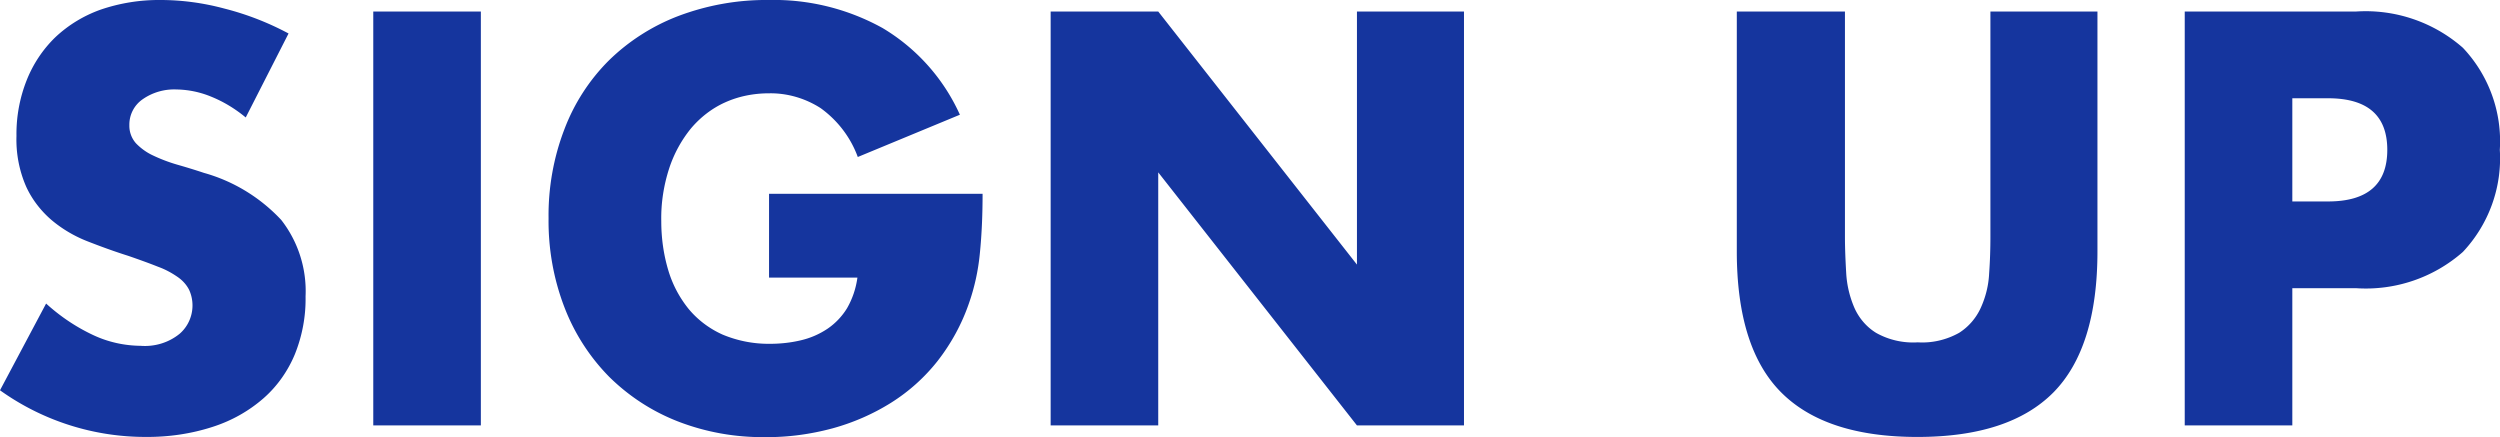 <svg xmlns="http://www.w3.org/2000/svg" viewBox="0 0 136.63 23.89"><g ><path fill="#15359e" d="M13.43 6.42c-.58-.48-1.22-.87-1.92-1.15-.59-.24-1.22-.37-1.86-.38-.66-.03-1.32.16-1.86.54-.46.32-.73.85-.72 1.41-.01.36.12.72.36.99.27.28.59.51.94.67.42.2.87.37 1.32.5.49.14.98.29 1.46.45 1.61.45 3.07 1.34 4.22 2.57.93 1.19 1.4 2.68 1.33 4.18.02 1.08-.18 2.15-.58 3.15-.38.92-.96 1.75-1.71 2.41-.8.7-1.74 1.23-2.76 1.56-1.19.39-2.44.57-3.7.56-2.85 0-5.63-.89-7.95-2.55l2.52-4.74c.78.71 1.66 1.3 2.61 1.74.8.37 1.67.56 2.55.57.77.06 1.54-.17 2.14-.66.68-.59.89-1.57.52-2.39-.14-.28-.35-.51-.6-.69-.34-.24-.71-.44-1.1-.58-.45-.18-1-.38-1.64-.6-.76-.24-1.5-.51-2.24-.8-.71-.28-1.37-.67-1.95-1.16-.58-.5-1.06-1.12-1.38-1.82C1.05 9.33.87 8.38.9 7.43a7.97 7.97 0 0 1 .56-3.05c.35-.88.88-1.68 1.56-2.34C3.73 1.37 4.57.86 5.49.53A9.87 9.87 0 0 1 8.76 0c1.18 0 2.36.16 3.51.47 1.22.31 2.4.77 3.5 1.36l-2.34 4.59ZM26.28.63v22.62H20.4V.63h5.88Zm15.75 9.96H53.7c0 1.09-.04 2.18-.15 3.27-.09.93-.29 1.85-.6 2.73-.39 1.13-.97 2.19-1.71 3.14-.71.9-1.57 1.67-2.54 2.28-.99.62-2.07 1.09-3.2 1.4-1.19.32-2.42.49-3.66.48-1.65.02-3.28-.27-4.82-.87-1.4-.55-2.67-1.38-3.74-2.44a11.045 11.045 0 0 1-2.43-3.78c-.6-1.56-.89-3.21-.87-4.88-.02-1.65.27-3.3.86-4.84.53-1.41 1.36-2.7 2.43-3.77 1.08-1.06 2.38-1.89 3.79-2.43 1.59-.6 3.27-.9 4.96-.88 2.17-.05 4.31.48 6.21 1.53a10.57 10.57 0 0 1 4.23 4.74l-5.58 2.31c-.39-1.07-1.1-2-2.03-2.67-.84-.54-1.83-.83-2.83-.81-.83 0-1.65.16-2.4.5-.71.32-1.34.81-1.85 1.41-.53.65-.94 1.4-1.2 2.2-.3.93-.45 1.9-.43 2.88 0 .9.12 1.8.38 2.67.23.78.61 1.5 1.12 2.13.5.6 1.14 1.08 1.86 1.4.82.34 1.69.51 2.58.5.57 0 1.13-.06 1.68-.19.52-.12 1.01-.33 1.46-.63.43-.29.8-.68 1.07-1.12.3-.52.49-1.09.57-1.68h-4.83V10.6Zm15.39 12.66V.63h5.88l10.86 13.83V.63h5.85v22.62h-5.85L63.3 9.42v13.83h-5.88ZM100.83.63v12.3c0 .66.03 1.33.07 2.02.04.65.19 1.28.45 1.88.25.56.66 1.04 1.18 1.36.69.39 1.49.57 2.28.52.79.05 1.58-.14 2.26-.52.52-.33.93-.81 1.18-1.36.27-.59.43-1.23.46-1.88.05-.69.07-1.36.07-2.02V.63h5.85v13.11c0 3.52-.81 6.09-2.41 7.71-1.61 1.62-4.08 2.43-7.43 2.43-3.34 0-5.82-.81-7.44-2.43s-2.43-4.19-2.43-7.71V.63h5.88Zm24.45 10.38h1.95c2.16 0 3.24-.94 3.24-2.82s-1.08-2.82-3.24-2.82h-1.95v5.64Zm0 12.24h-5.88V.63h9.36a8.06 8.06 0 0 1 5.84 1.98 7.432 7.432 0 0 1 2.02 5.58c.13 2.06-.61 4.08-2.02 5.58a8.03 8.03 0 0 1-5.84 1.98h-3.48v7.5Z" data-name="title signup"/></g></svg>
